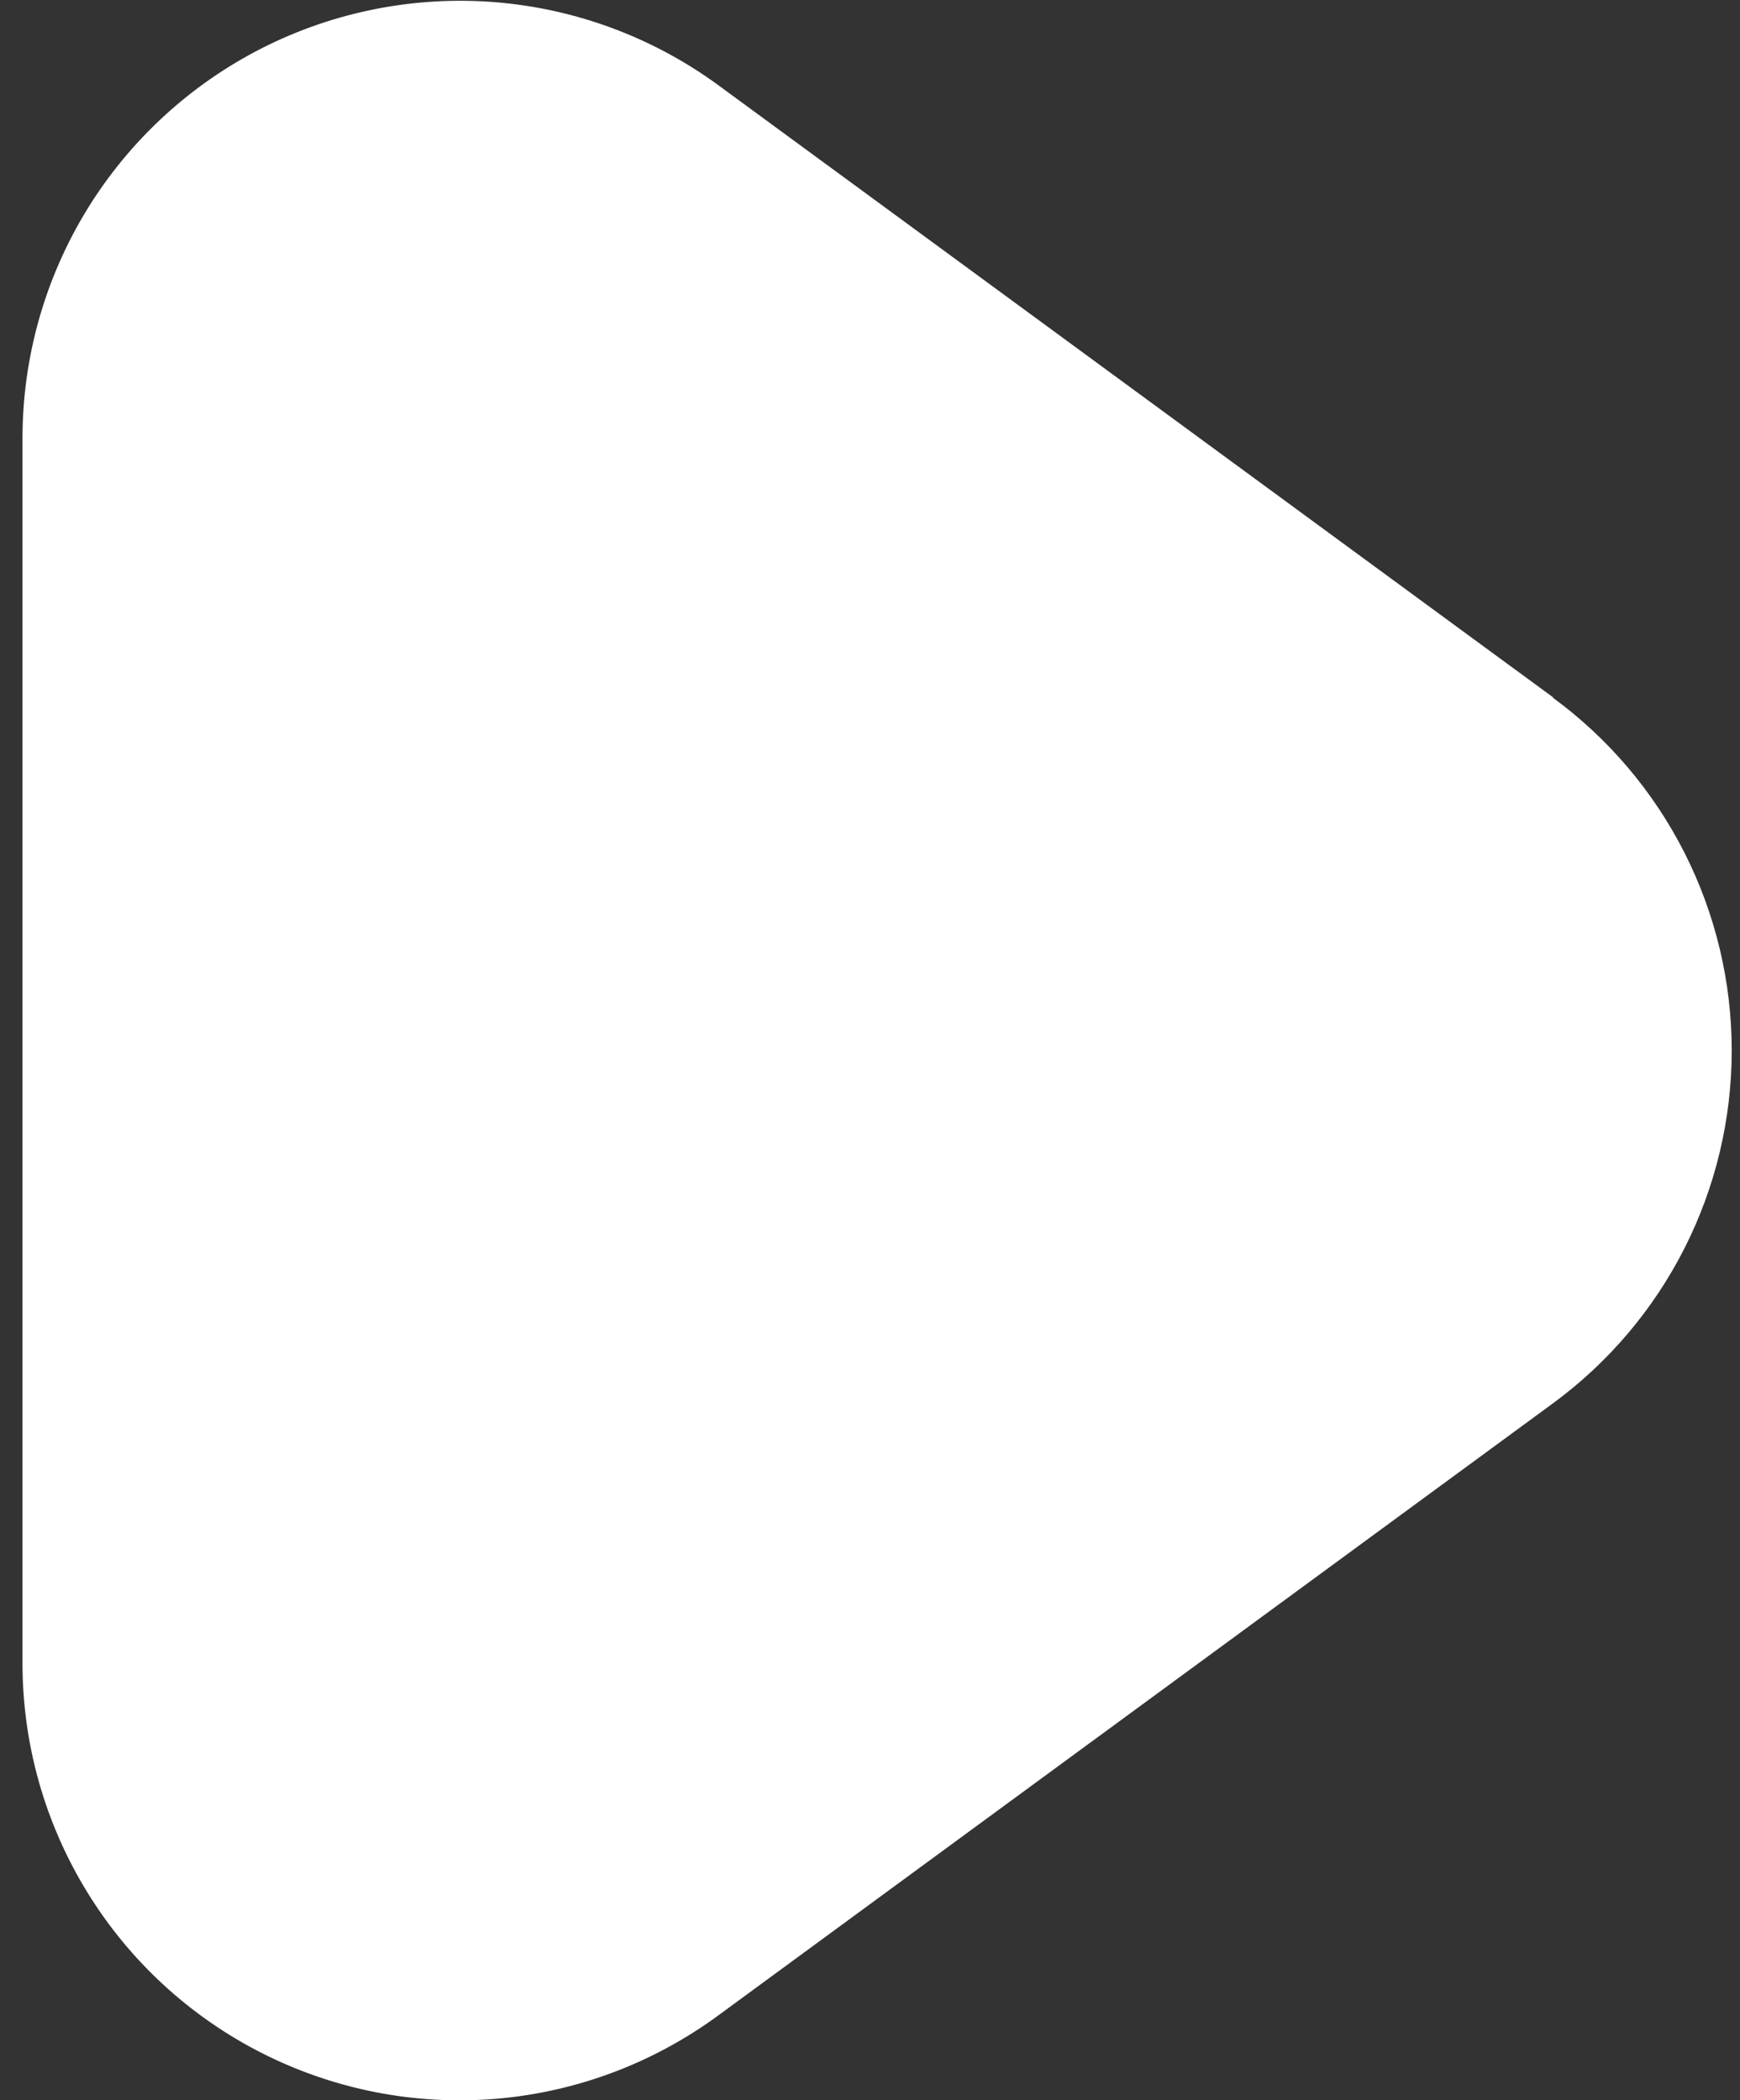 <?xml version="1.0" encoding="UTF-8"?> <svg xmlns="http://www.w3.org/2000/svg" width="29" height="35" viewBox="0 0 29 35" fill="none"><rect x="0" y="0" width="29" height="35" fill="#333333" stroke="none"/> <path d="M25.884 11.621L11.975 1.422C10.888 0.626 9.603 0.147 8.261 0.037C6.919 -0.072 5.572 0.192 4.371 0.8C3.17 1.409 2.161 2.338 1.455 3.485C0.75 4.632 0.376 5.952 0.375 7.299V27.708C0.373 29.056 0.745 30.378 1.45 31.527C2.154 32.676 3.164 33.607 4.366 34.216C5.569 34.825 6.916 35.089 8.26 34.978C9.603 34.866 10.889 34.384 11.975 33.585L25.884 23.386C26.807 22.708 27.558 21.823 28.075 20.802C28.592 19.781 28.862 18.652 28.862 17.507C28.862 16.362 28.592 15.234 28.075 14.212C27.558 13.191 26.807 12.306 25.884 11.629V11.621Z" fill="white"></path> </svg> 